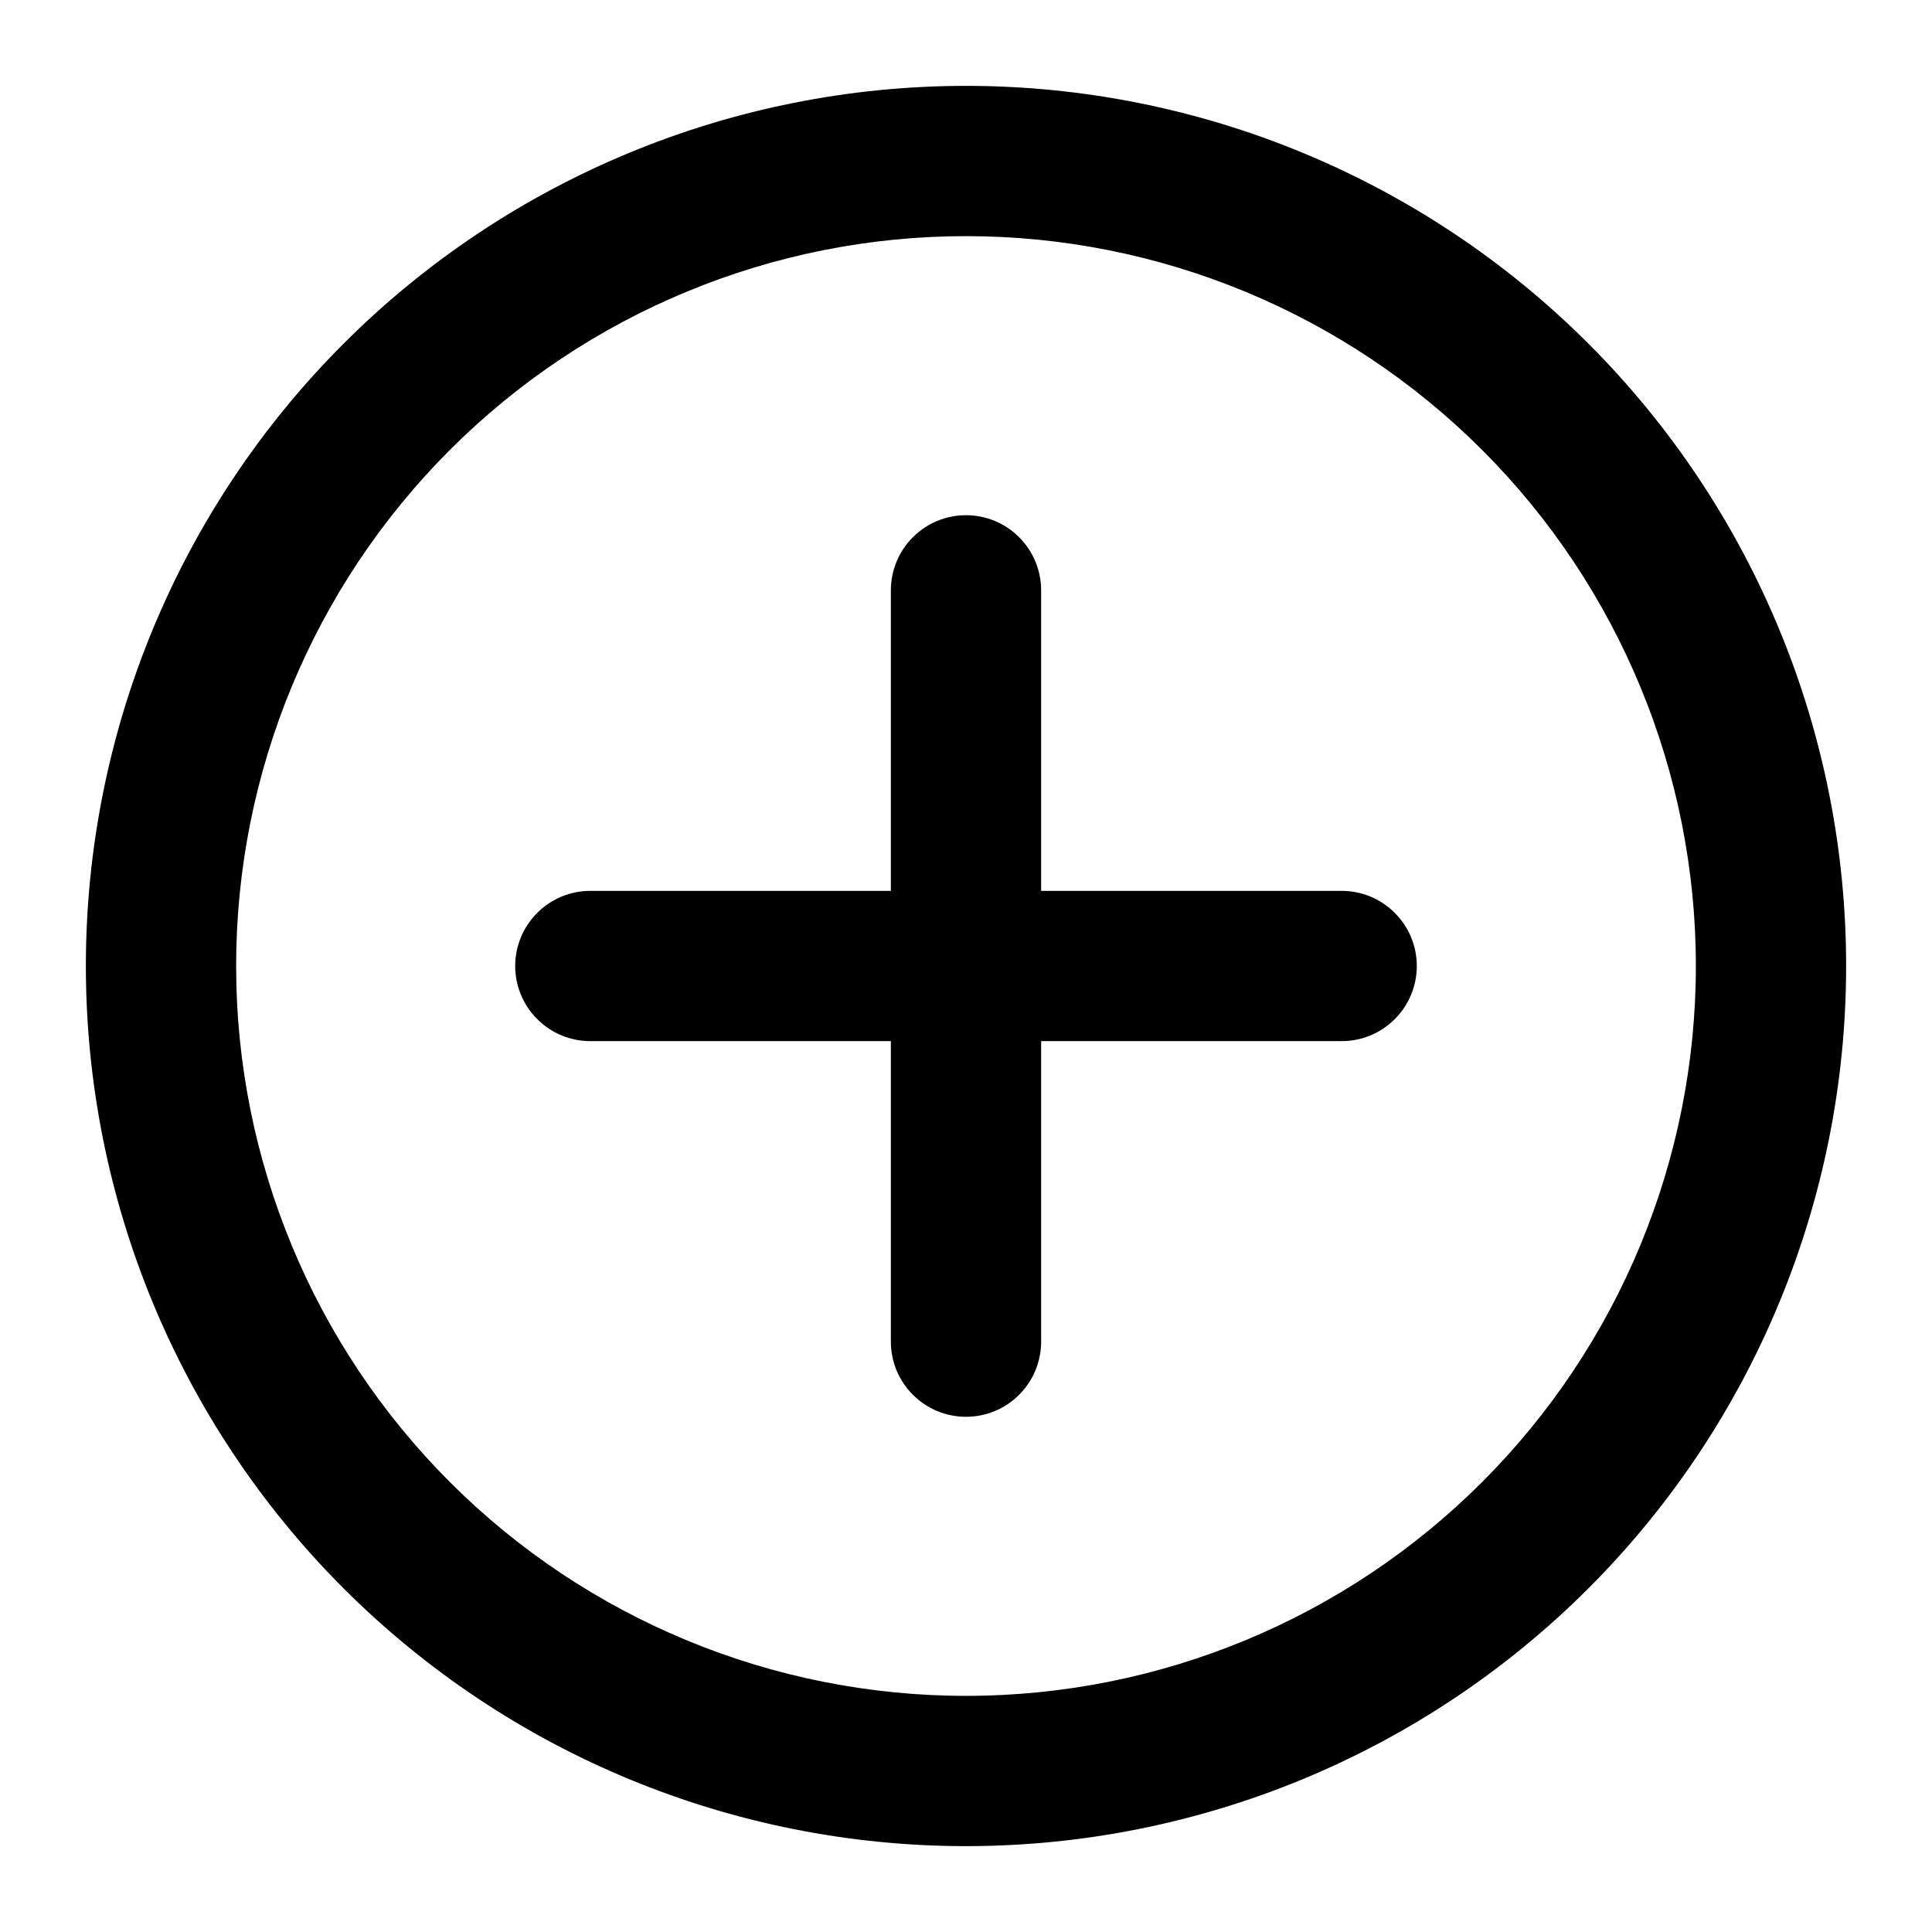 <svg width="18" height="18" viewBox="0 0 18 18" fill="none" xmlns="http://www.w3.org/2000/svg">
<path d="M9 15.9C7.17 15.9 5.415 15.173 4.121 13.879C2.827 12.585 2.1 10.83 2.1 9C2.1 7.17 2.827 5.415 4.121 4.121C5.415 2.827 7.17 2.1 9 2.1C10.83 2.1 12.585 2.827 13.879 4.121C15.173 5.415 15.9 7.17 15.9 9C15.9 10.83 15.173 12.585 13.879 13.879C12.585 15.173 10.83 15.9 9 15.9ZM9 17.1C11.148 17.1 13.209 16.247 14.728 14.728C16.247 13.209 17.1 11.148 17.1 9C17.1 6.852 16.247 4.791 14.728 3.272C13.209 1.753 11.148 0.9 9 0.9C6.852 0.9 4.791 1.753 3.272 3.272C1.753 4.791 0.9 6.852 0.9 9C0.9 11.148 1.753 13.209 3.272 14.728C4.791 16.247 6.852 17.1 9 17.1Z" fill="black" stroke="black" stroke-width="0.2"/>
<path d="M9.424 5.076C9.312 4.963 9.159 4.9 9 4.9C8.841 4.9 8.688 4.963 8.576 5.076C8.463 5.188 8.4 5.341 8.4 5.5V8.4H5.5C5.341 8.4 5.188 8.463 5.076 8.576C4.963 8.688 4.9 8.841 4.9 9C4.9 9.159 4.963 9.312 5.076 9.424C5.188 9.537 5.341 9.6 5.5 9.6H8.4V12.5C8.4 12.659 8.463 12.812 8.576 12.924C8.688 13.037 8.841 13.1 9 13.1C9.159 13.1 9.312 13.037 9.424 12.924C9.537 12.812 9.6 12.659 9.6 12.5V9.6H12.5C12.659 9.6 12.812 9.537 12.924 9.424C13.037 9.312 13.1 9.159 13.1 9C13.1 8.841 13.037 8.688 12.924 8.576C12.812 8.463 12.659 8.4 12.5 8.4H9.6V5.5C9.6 5.341 9.537 5.188 9.424 5.076Z" fill="black" stroke="black" stroke-width="0.2"/>
</svg>
